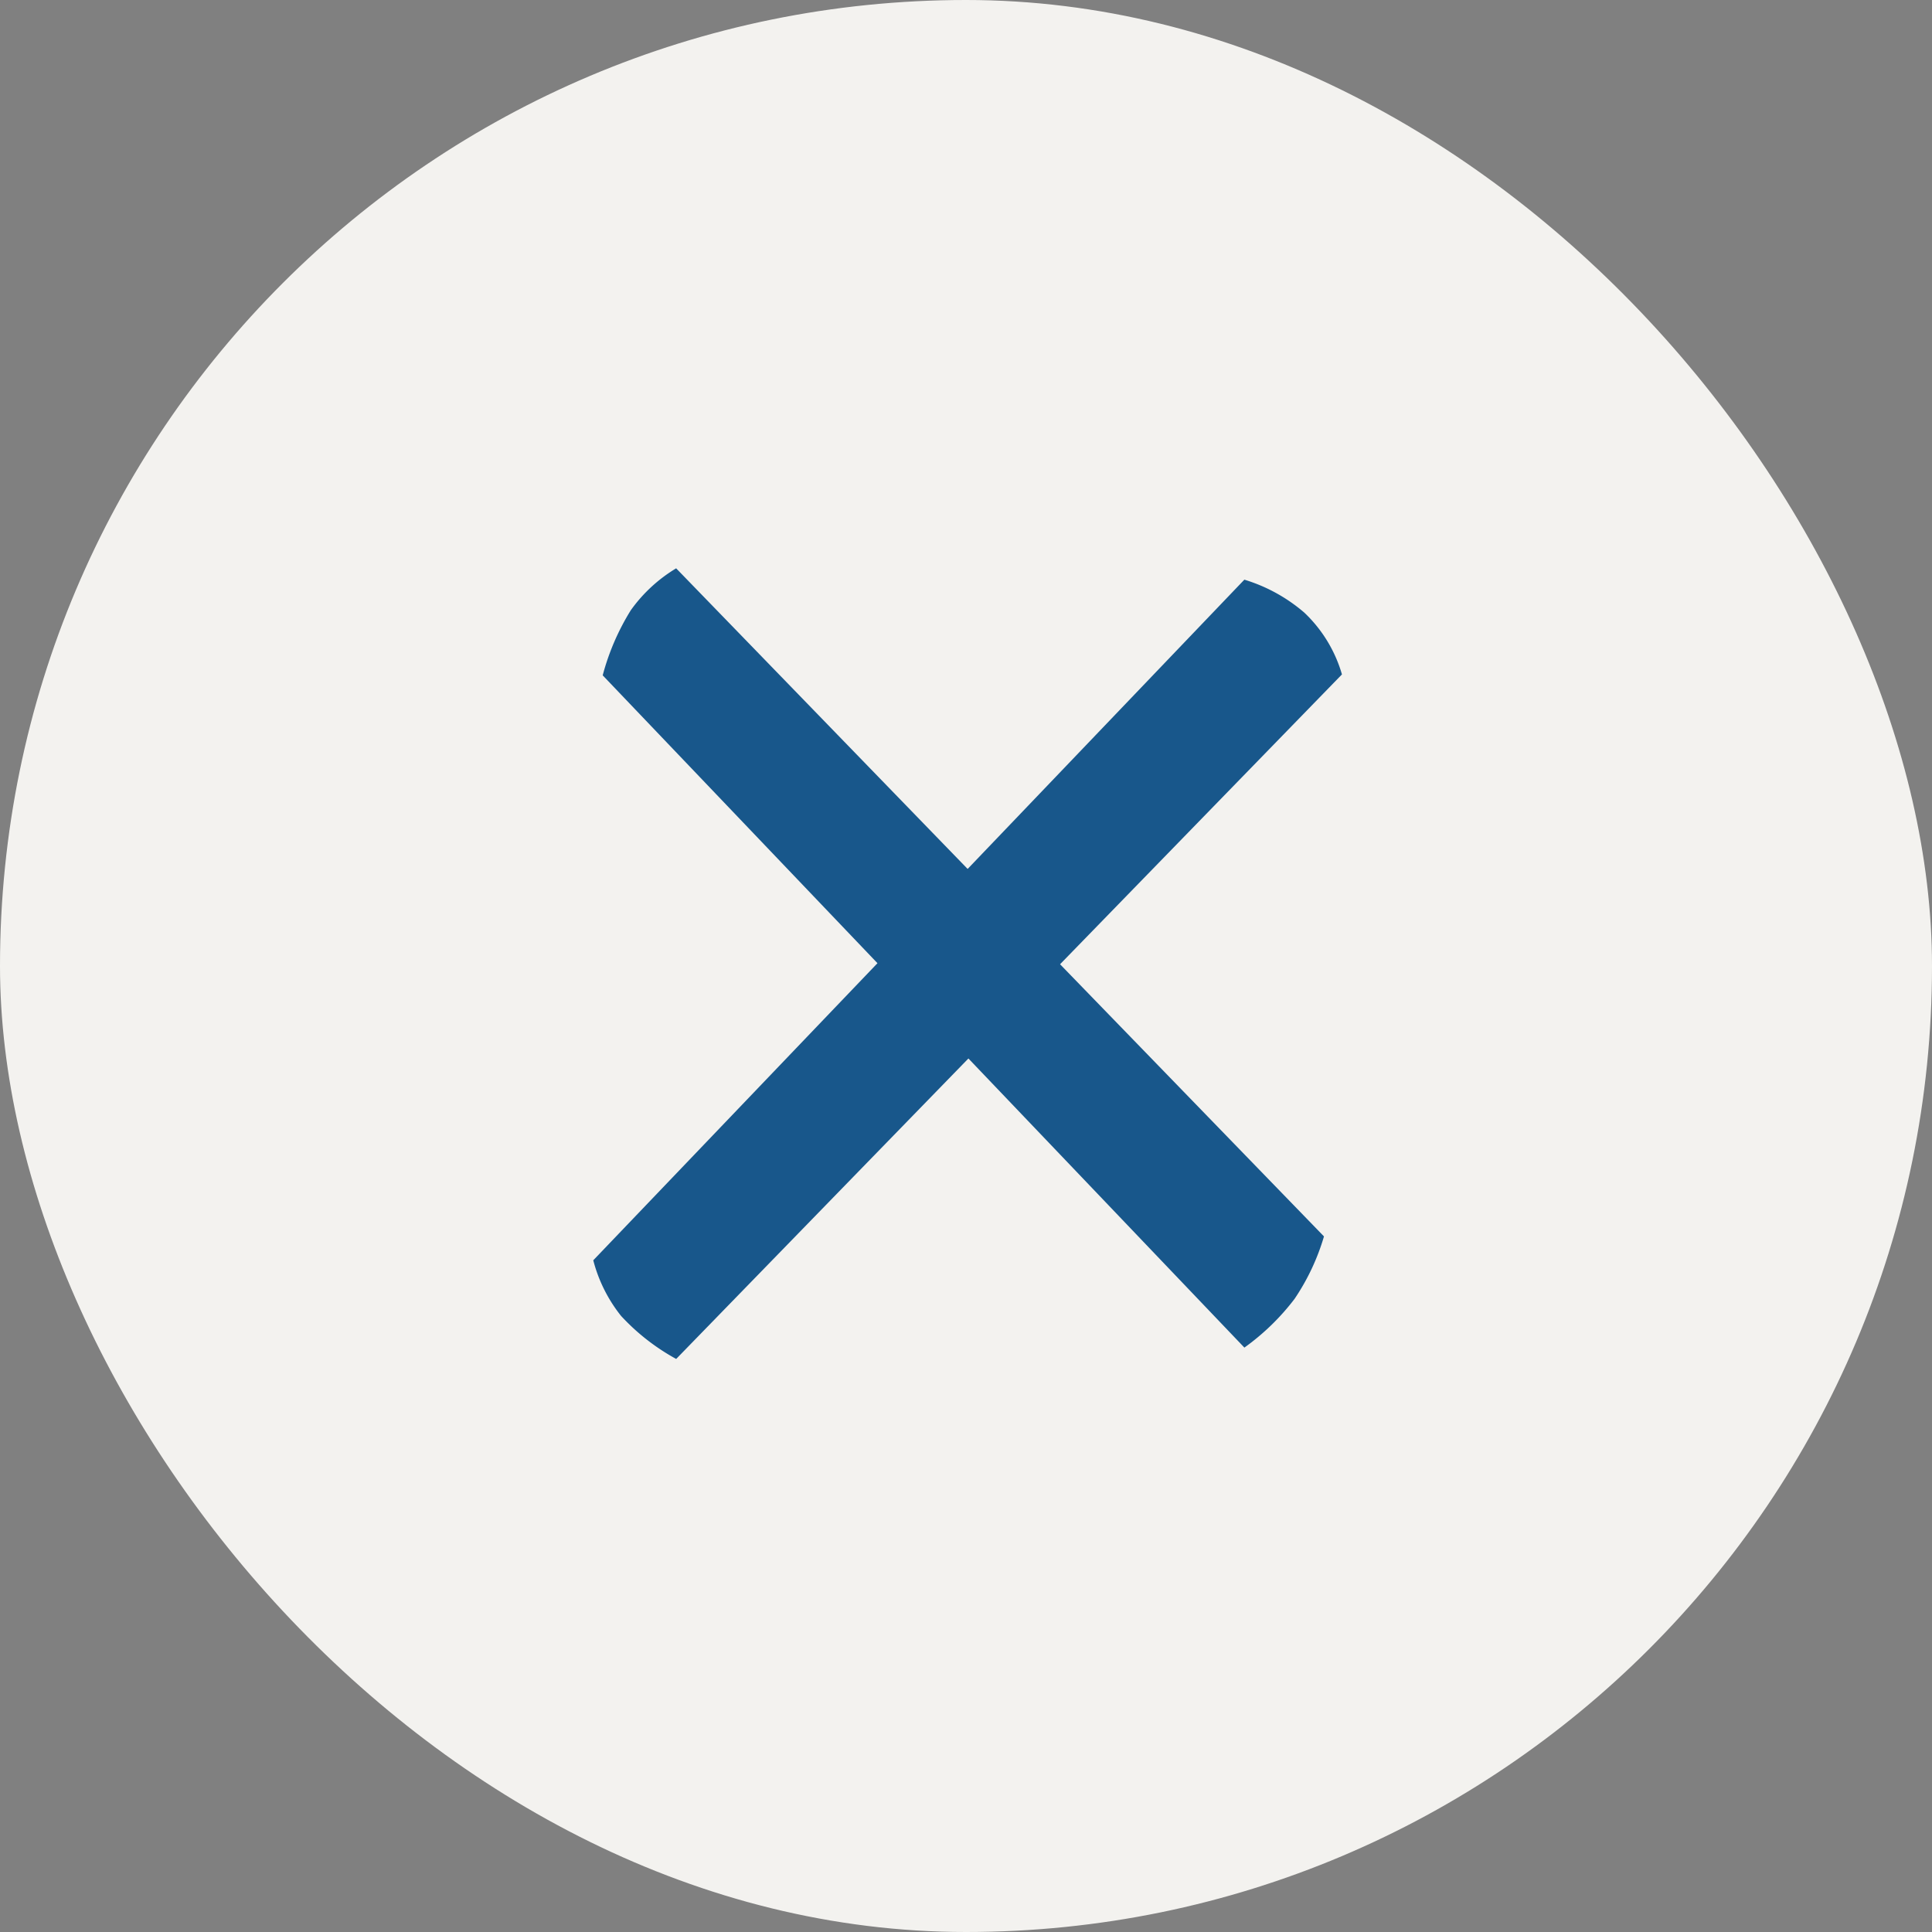 <?xml version="1.0" encoding="UTF-8"?> <svg xmlns="http://www.w3.org/2000/svg" xmlns:xlink="http://www.w3.org/1999/xlink" width="44" height="44" viewBox="0 0 44 44"><rect x="0" y="0" width="44" height="44" fill="#808080" stroke="none"/><defs><clipPath id="a"><rect width="44" height="44" rx="22" transform="translate(3.937 4)" fill="#f3f2ef"></rect></clipPath></defs><g transform="translate(-3.937 -4)" clip-path="url(#a)"><rect width="44" height="44" rx="22" transform="translate(3.937 4)" fill="#f3f2ef"></rect><g transform="translate(36.905 7) rotate(74)"><rect width="31.176" height="31.176" fill="none"></rect><g transform="translate(7.864 2.334)"><g transform="translate(8.431 -29.403)"><path d="M184.9,41.5Z" transform="translate(-177.527 -41.478)" fill="none"></path><path d="M95.509,41.493a10.185,10.185,0,0,0-1.628.116L88.136,61.644a8.954,8.954,0,0,0,1.486.093,10.59,10.59,0,0,0,1.659-.108l5.754-20.066a10.583,10.583,0,0,0-1.6-.092Z" transform="translate(-88.136 -41.471)" fill="#18578b"></path></g><g transform="translate(-5.379 35.762)"><path d="M247.4,134.5Z" transform="translate(-238.096 -134.235)" fill="none"></path><path d="M130.056,153.246l5.826-20.317a6.545,6.545,0,0,0-1.576-.214,7.137,7.137,0,0,0-1.677.181L126.8,153.223a11.48,11.48,0,0,0,1.589.123A9.832,9.832,0,0,0,130.056,153.246Z" transform="translate(-126.8 -132.714)" fill="#18578b"></path></g><g transform="translate(32.82 -70.132)"><path d="M290.9,211.9Z" transform="translate(-284.327 -211.764)" fill="none"></path><path d="M267.2,210.3Z" transform="translate(-262.455 -210.287)" fill="none"></path><path d="M209.009,210.431l-3.309,11.54a11.482,11.482,0,0,0,1.589.123,9.882,9.882,0,0,0,1.666-.1l3.311-11.546a9.169,9.169,0,0,0-1.59-.165A8.4,8.4,0,0,0,209.009,210.431Z" transform="translate(-205.7 -210.283)" fill="#18578b"></path></g></g></g><g transform="translate(36.806 27.032) rotate(120)"><path d="M184.9,41.5Z" transform="translate(-177.527 -41.478)" fill="none"></path><path d="M95.5,41.129a5.121,5.121,0,0,0-1.566.131l-5.8,20.385a3.455,3.455,0,0,0,1.341.417,5.455,5.455,0,0,0,1.606-.187l5.952-20.311A5.337,5.337,0,0,0,95.5,41.129Z" transform="translate(-88.136 -41.471)" fill="#18578b"></path></g><g transform="translate(32.357 17.155) rotate(60)"><path d="M0,0Z" transform="translate(7.373 20.244)" fill="none"></path><path d="M7.425,20.77a3.4,3.4,0,0,1-1.415-.085L0,.093A3.766,3.766,0,0,1,1.332-.714,3.136,3.136,0,0,1,2.98-.753L8.9,20.173A4.932,4.932,0,0,1,7.425,20.77Z" transform="translate(0 0)" fill="#18578b"></path></g></g></svg> 